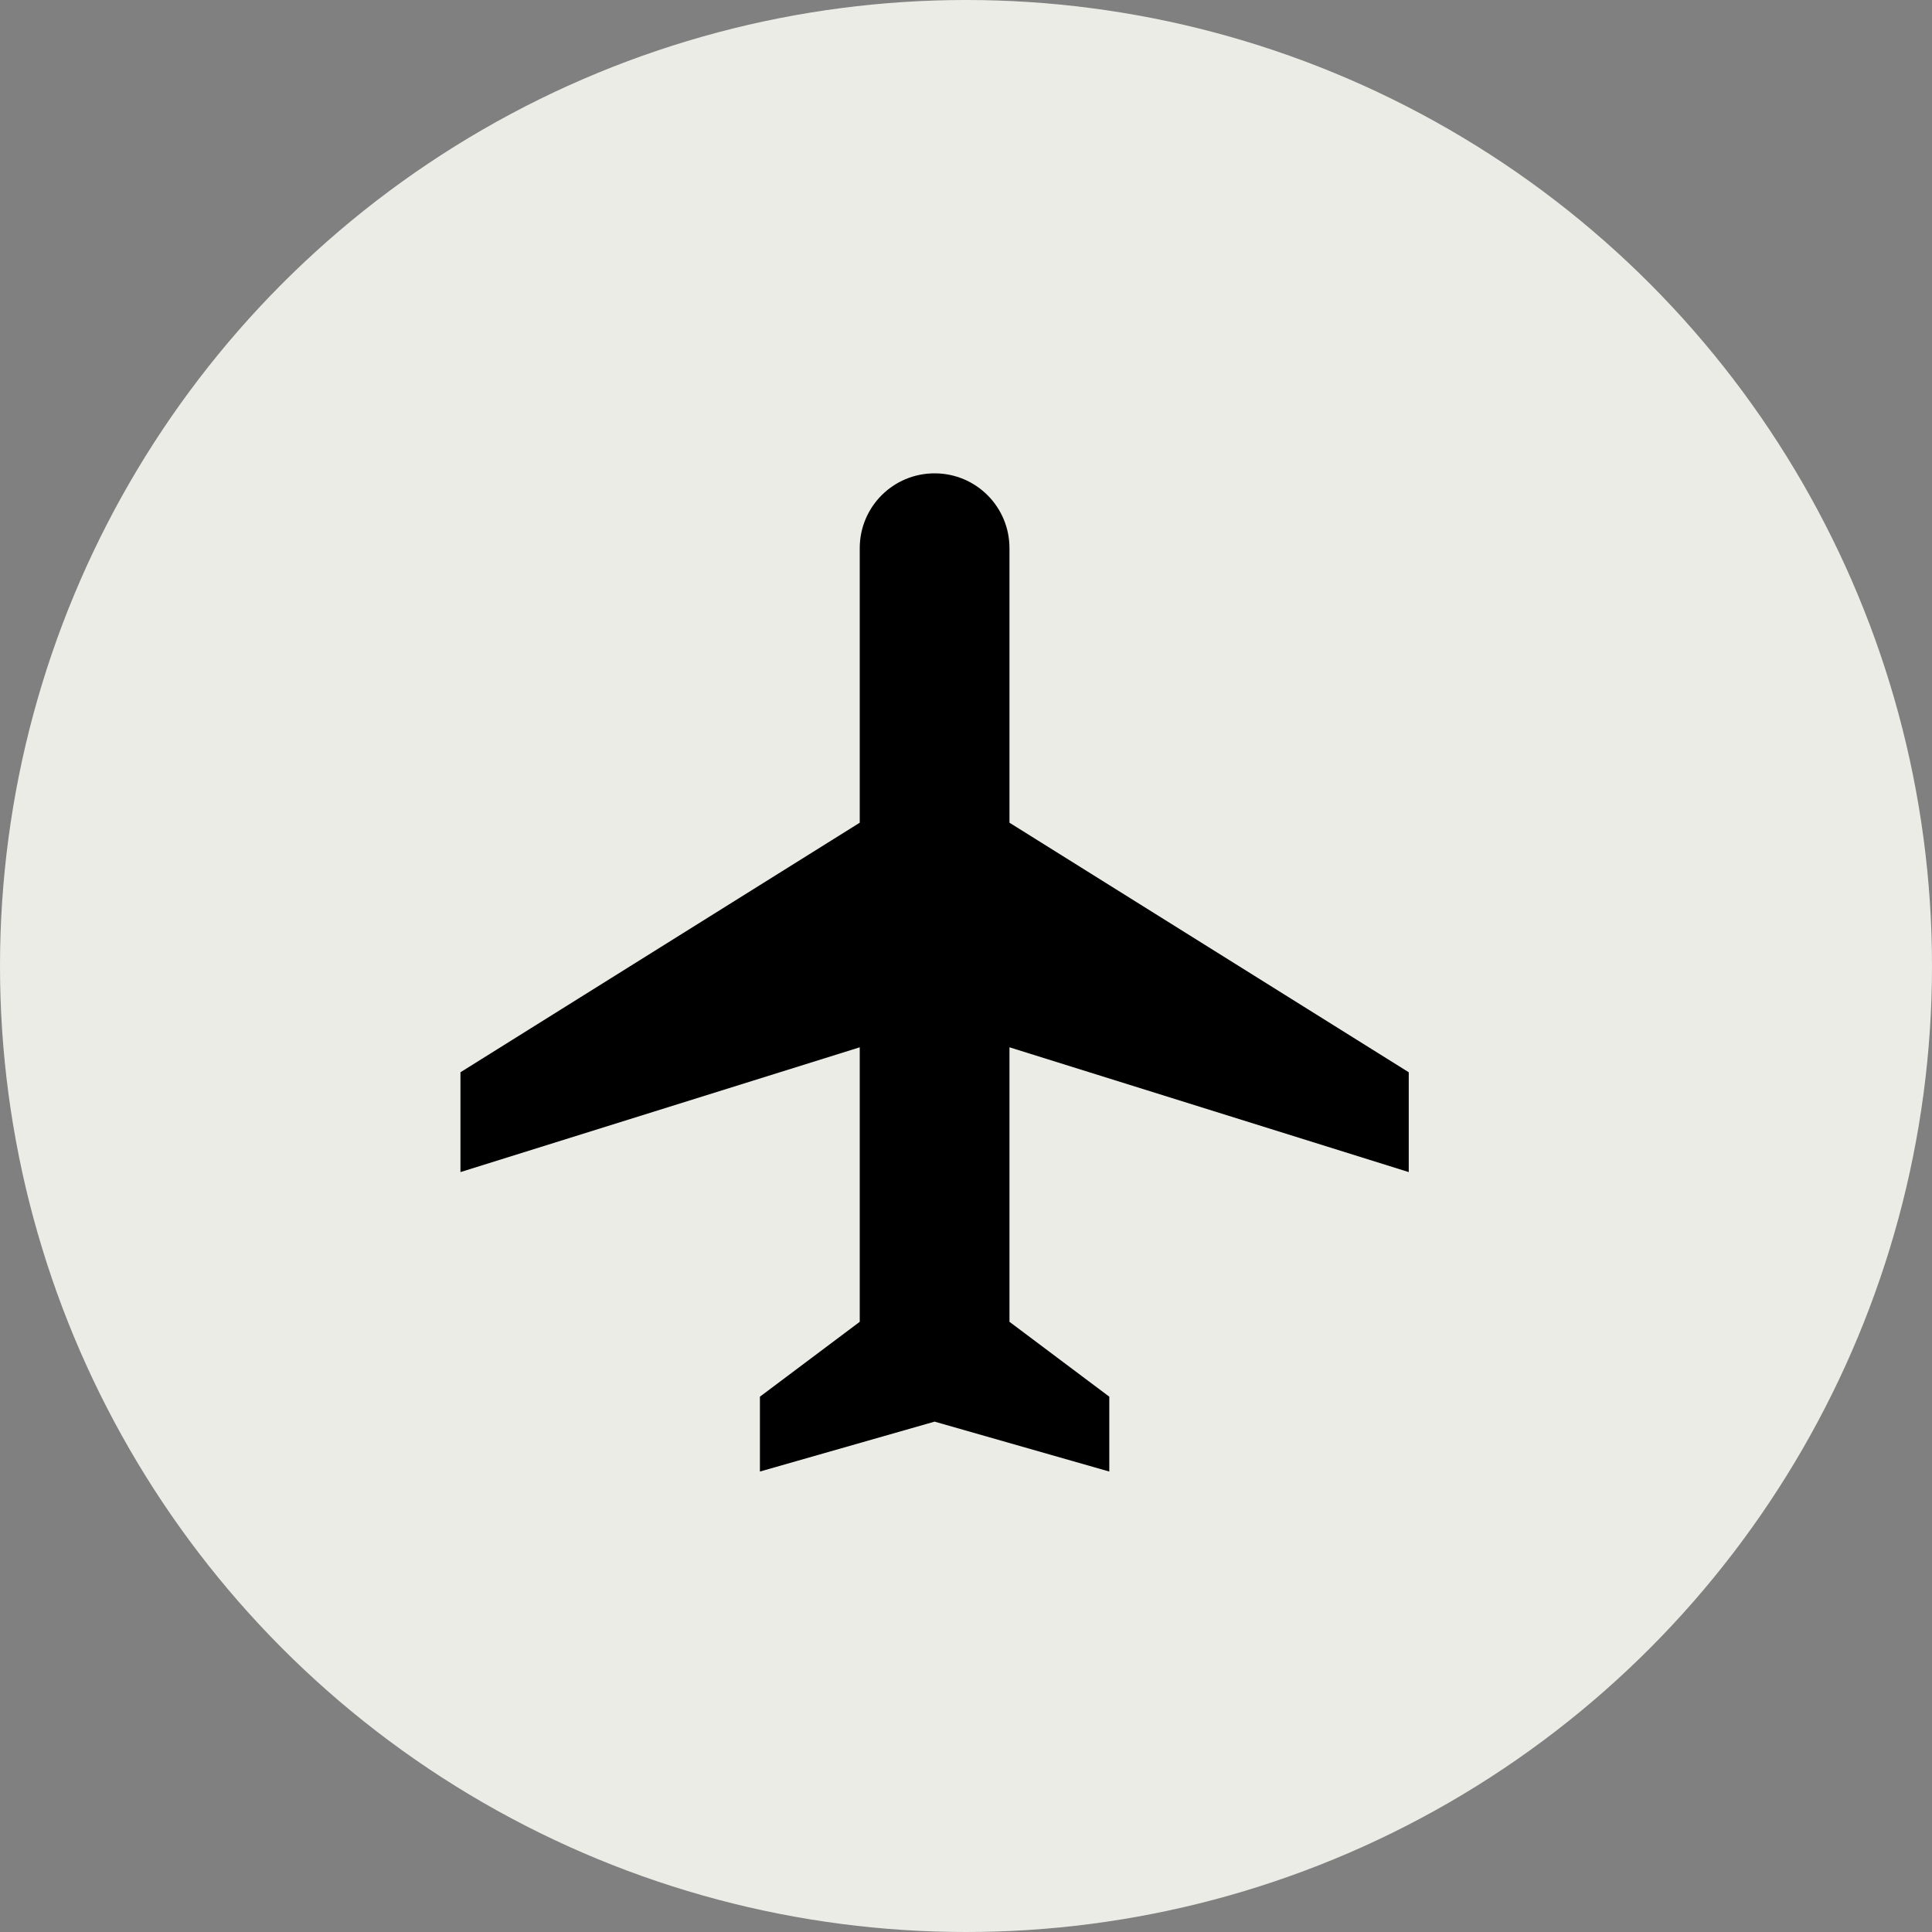 <?xml version="1.0" encoding="UTF-8"?> <svg xmlns="http://www.w3.org/2000/svg" width="150" height="150" viewBox="0 0 150 150" fill="none"><rect x="0" y="0" width="150" height="150" fill="#808080" stroke="none"/><circle cx="75" cy="75" r="75" fill="#ECECE7"></circle><path d="M109.375 91V83.25L78.375 63.875V42.562C78.375 39.346 75.779 36.75 72.562 36.75C69.346 36.75 66.75 39.346 66.75 42.562V63.875L35.75 83.25V91L66.75 81.312V102.625L59 108.438V114.25L72.562 110.375L86.125 114.25V108.438L78.375 102.625V81.312L109.375 91Z" fill="black"></path></svg> 